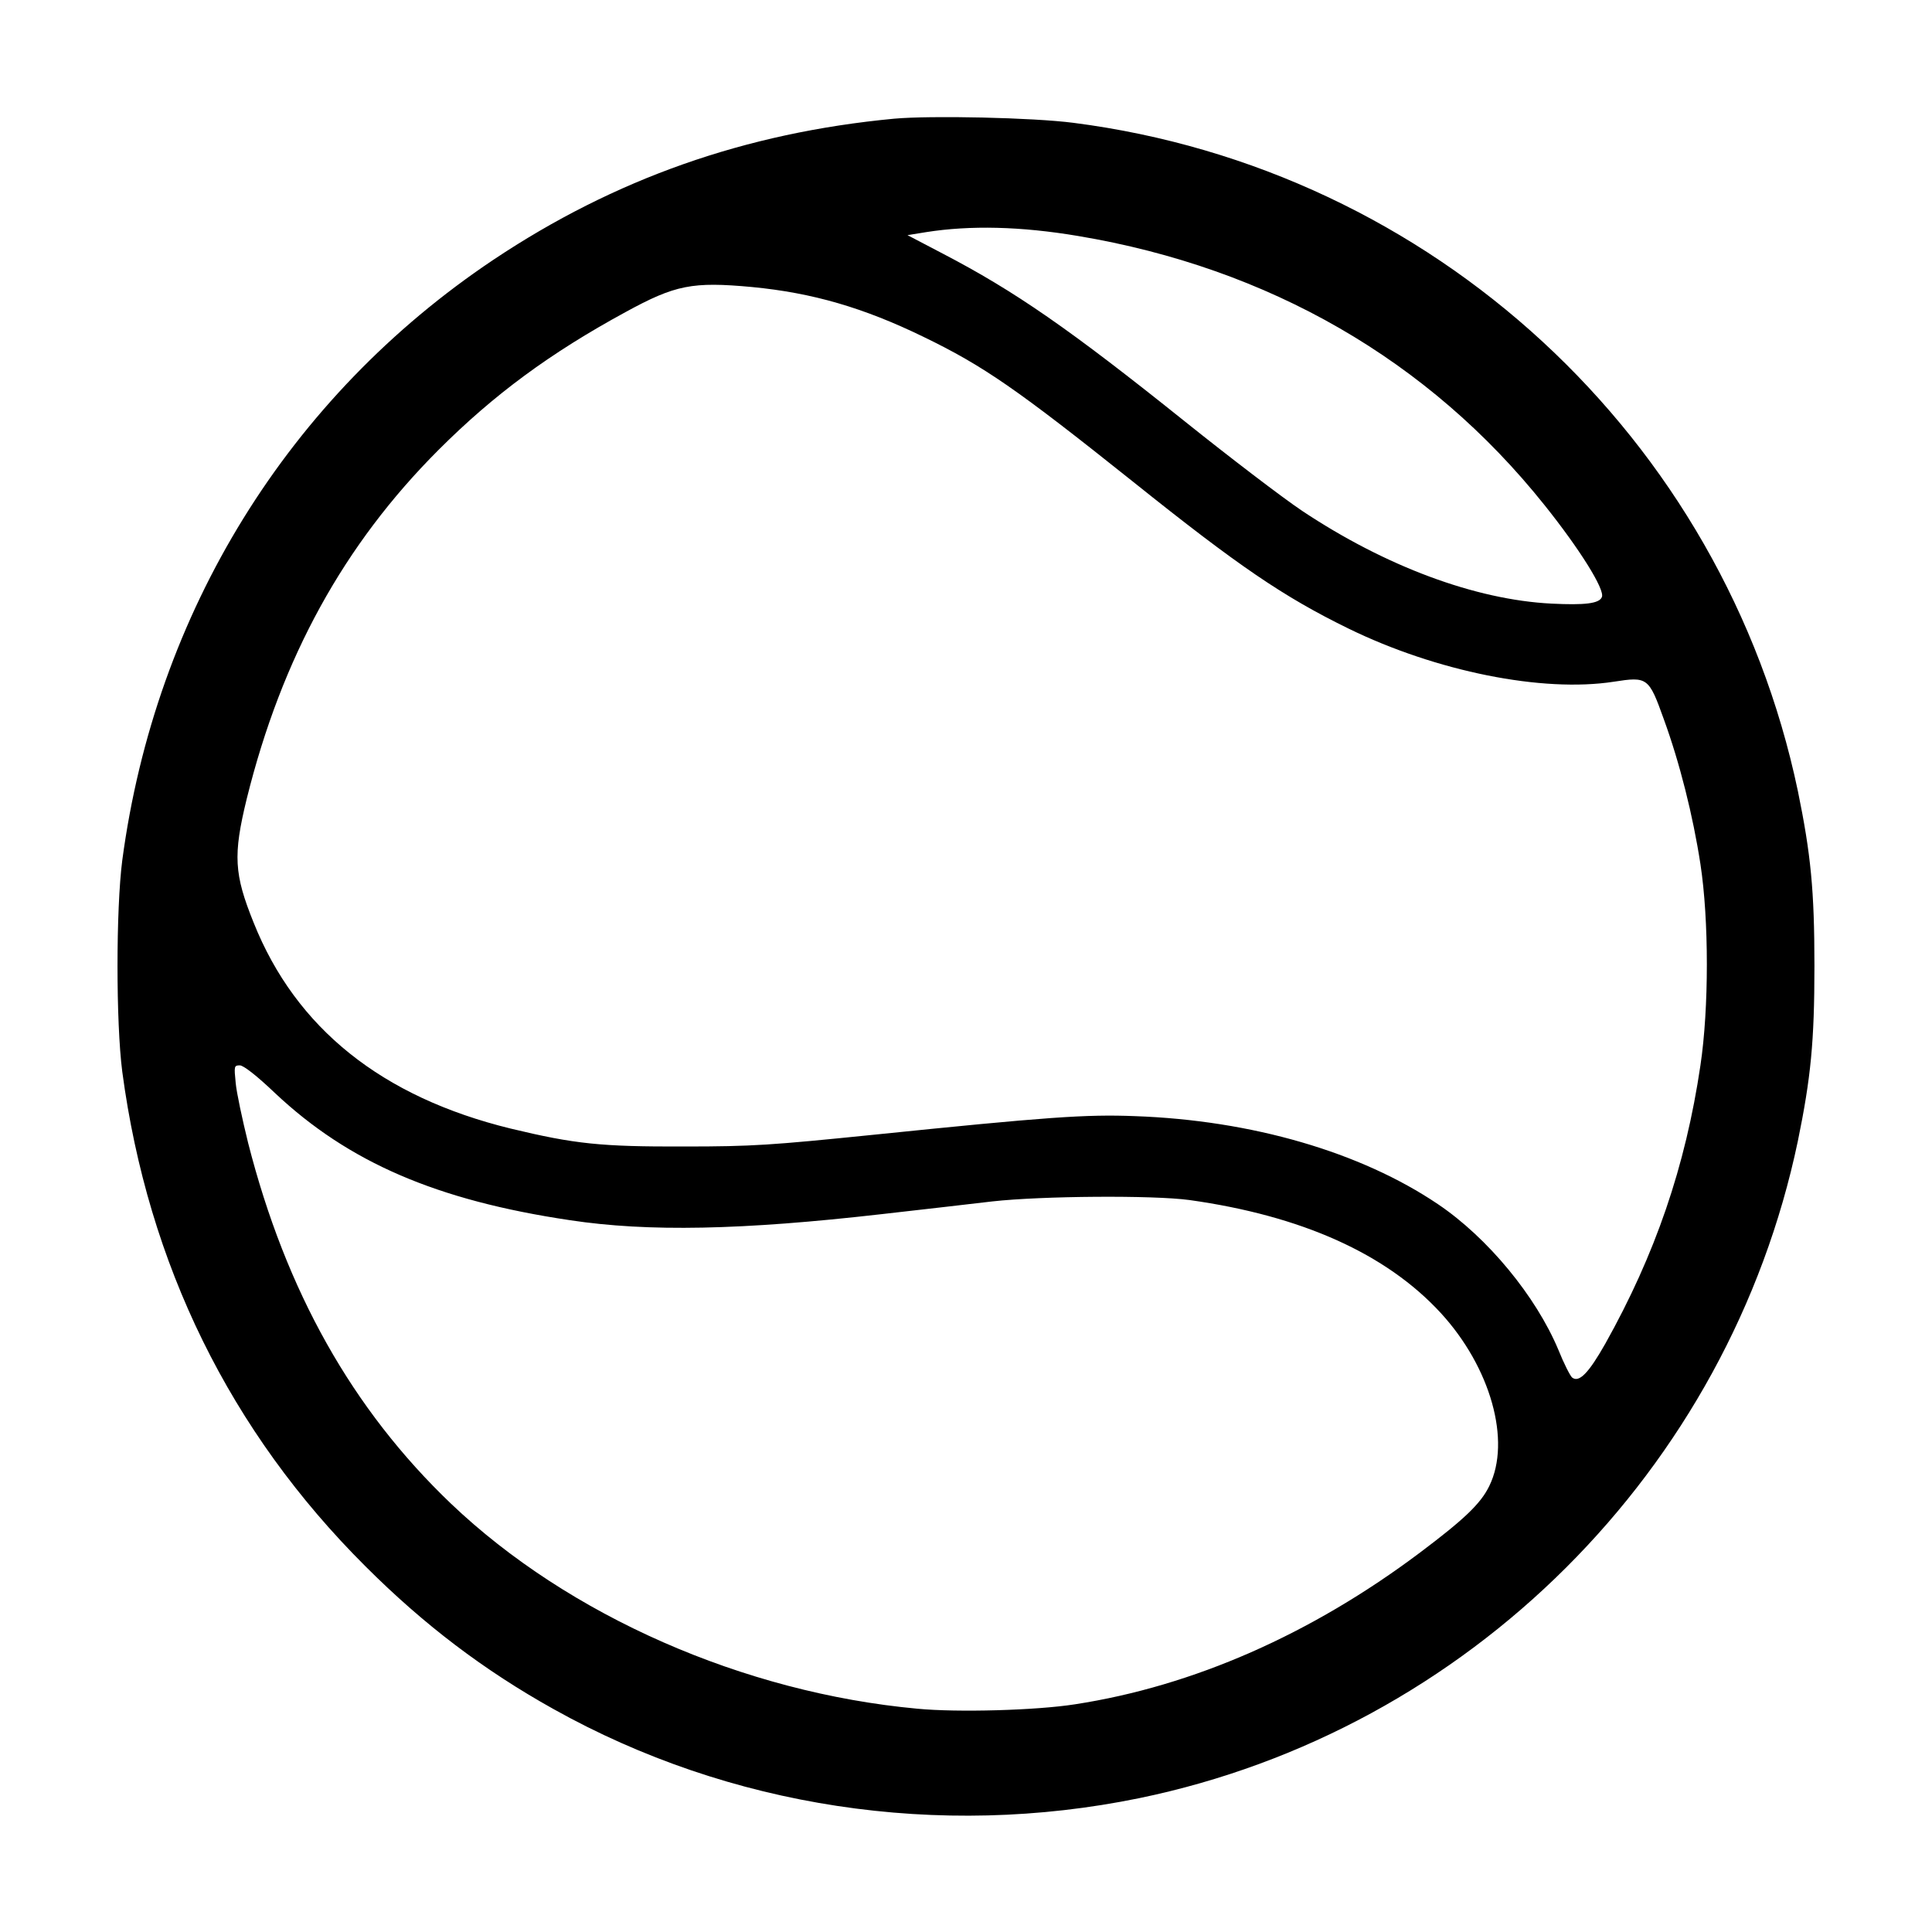 <?xml version="1.0" standalone="no"?>
<!DOCTYPE svg PUBLIC "-//W3C//DTD SVG 20010904//EN"
 "http://www.w3.org/TR/2001/REC-SVG-20010904/DTD/svg10.dtd">
<svg version="1.0" xmlns="http://www.w3.org/2000/svg"
 width="700pt" height="700pt" viewBox="0 0 700 700"
 preserveAspectRatio="xMidYMid meet">
<g transform="translate(0,700) scale(0.1,-0.1)"
fill="#000000" stroke="none">
<path d="M3240 6570 c-540 -51 -1013 -218 -1452 -511 -743 -497 -1225 -1277
-1345 -2176 -23 -178 -23 -588 0 -766 93 -698 391 -1304 881 -1792 212 -212
430 -377 681 -517 638 -357 1397 -472 2123 -323 1192 246 2136 1188 2386 2381
47 229 60 360 60 634 0 274 -13 405 -60 634 -269 1281 -1323 2254 -2625 2421
-147 19 -515 27 -649 15z m666 -425 c692 -116 1271 -450 1690 -975 128 -160
219 -306 208 -333 -9 -24 -62 -30 -183 -24 -276 14 -601 135 -903 336 -73 49
-264 195 -425 324 -418 335 -616 472 -877 608 l-128 67 68 11 c159 25 342 21
550 -14z m-1181 -185 c219 -21 404 -75 620 -180 219 -106 340 -190 761 -526
381 -305 544 -416 779 -531 319 -156 704 -233 962 -193 122 19 127 16 181
-135 58 -159 106 -350 133 -526 31 -202 31 -522 0 -729 -54 -366 -164 -686
-345 -1009 -60 -106 -95 -142 -120 -122 -7 6 -30 51 -50 101 -81 193 -255 405
-436 527 -280 189 -675 304 -1098 319 -177 7 -318 -3 -952 -68 -365 -37 -432
-42 -680 -42 -303 -1 -397 9 -630 65 -466 114 -778 363 -931 746 -71 176 -75
244 -25 449 127 512 352 921 695 1264 201 201 405 351 677 499 181 99 242 111
459 91z m-1728 -2921 c266 -250 584 -388 1068 -460 284 -43 623 -36 1130 22
143 16 323 37 400 46 179 20 583 23 715 5 406 -57 712 -194 910 -409 181 -197
256 -464 176 -627 -31 -64 -91 -121 -252 -242 -393 -295 -820 -483 -1249 -549
-140 -22 -425 -30 -571 -16 -630 58 -1264 337 -1690 743 -358 342 -598 770
-735 1307 -21 85 -42 183 -45 217 -6 61 -6 64 15 64 13 0 61 -37 128 -101z"/>
</g>
</svg>
